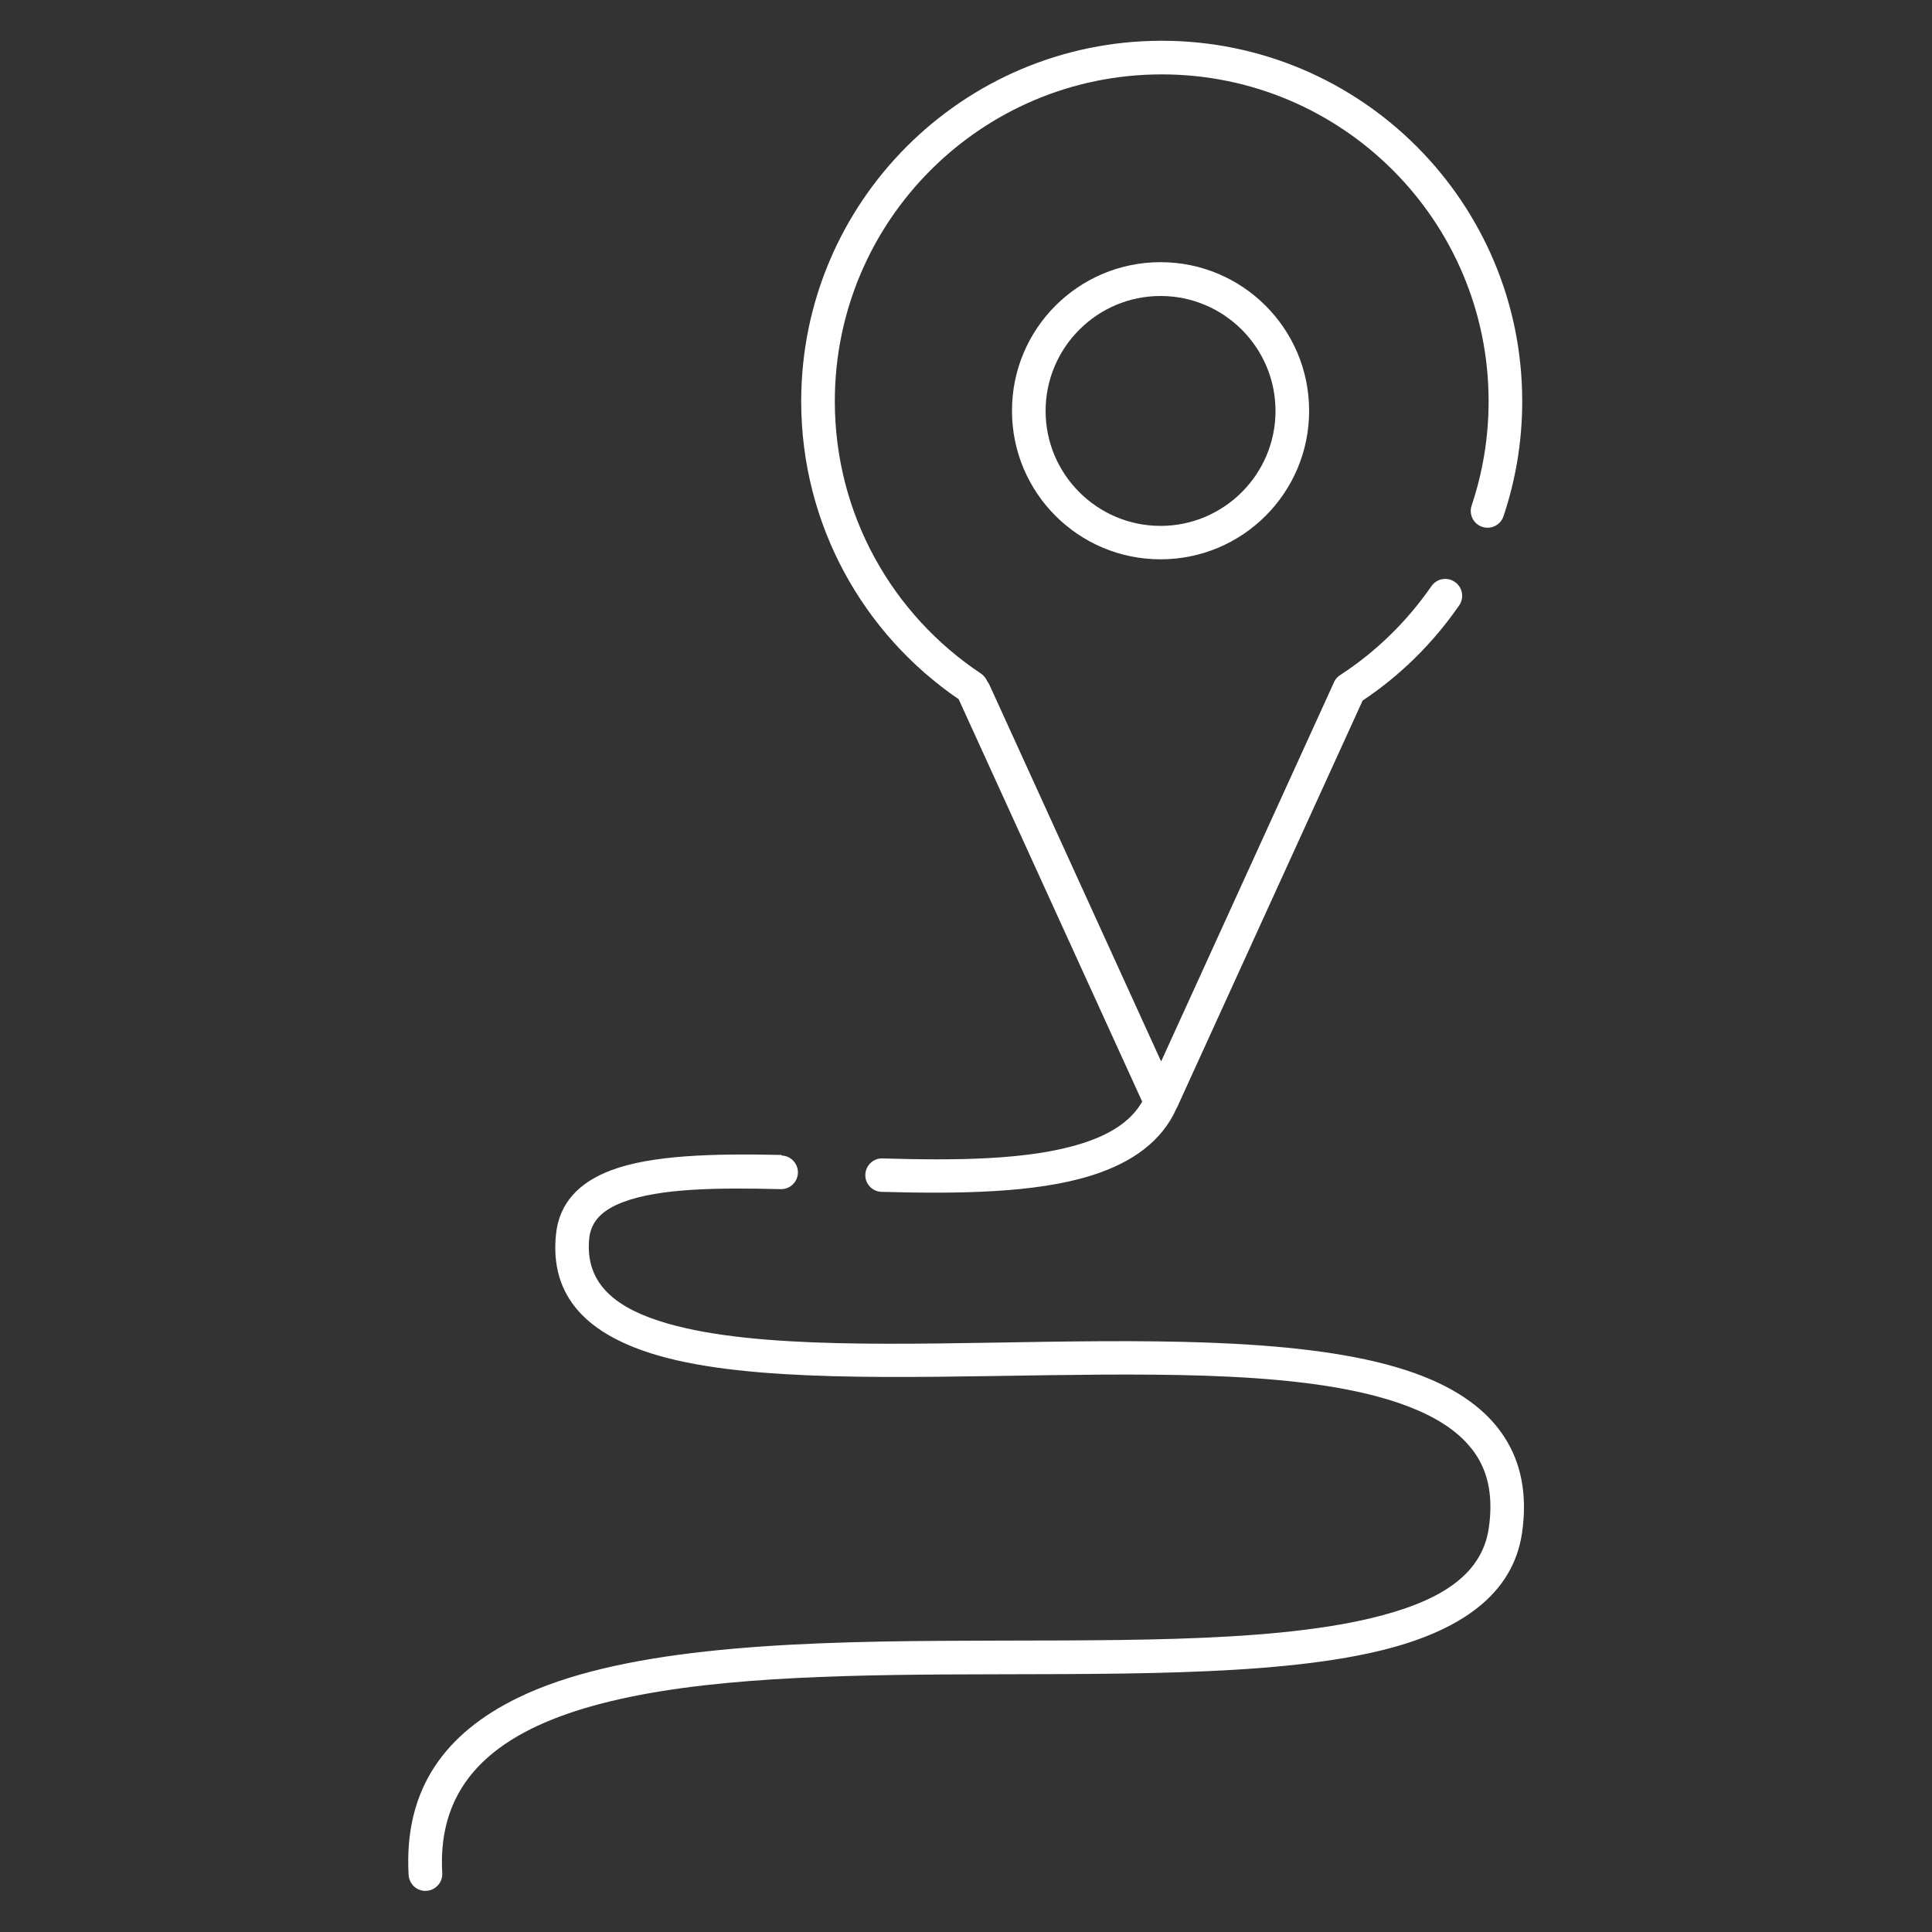 <?xml version="1.0" encoding="UTF-8"?> <svg xmlns="http://www.w3.org/2000/svg" id="Layer_1" version="1.1" viewBox="0 0 100 100"><rect x="0" y="0" width="100" height="100" fill="#333333" stroke="none"/><defs><style> .st0 { fill: #fff; fill-rule: evenodd; } </style></defs><path class="st0" d="M49.62,36.19c-4.92-3.36-8.15-9.01-8.15-15.42,0-10.3,8.36-18.66,18.66-18.66s18.66,8.36,18.66,18.66c0,2.08-.34,4.08-.97,5.95-.15.46-.65.7-1.1.55-.46-.15-.7-.65-.55-1.1.57-1.7.88-3.51.88-5.4,0-9.34-7.58-16.92-16.92-16.92s-16.92,7.58-16.92,16.92c0,5.88,3,11.06,7.56,14.09.16.11.27.26.34.42.04.05.07.11.1.16l8.89,19.5,8.89-19.5s.03-.06.04-.09c.06-.16.18-.31.34-.41,1.86-1.21,3.46-2.78,4.72-4.6.27-.39.81-.5,1.21-.22.4.27.5.81.23,1.21-1.34,1.94-3.03,3.62-5,4.93l-9.6,21.05-.03.05c-.76,1.72-2.32,2.83-4.43,3.49-2.88.9-6.83.95-10.84.84-.48-.01-.86-.42-.84-.89.01-.48.42-.86.89-.84,3.79.11,7.54.09,10.27-.76,1.42-.44,2.56-1.11,3.17-2.18l-9.5-20.83h0ZM60.07,13.57c4.24,0,7.69,3.44,7.69,7.69s-3.44,7.69-7.69,7.69-7.69-3.44-7.69-7.69,3.44-7.69,7.69-7.69ZM60.07,15.32c-3.28,0-5.95,2.67-5.95,5.95s2.67,5.95,5.95,5.95,5.95-2.67,5.95-5.95-2.67-5.95-5.95-5.95ZM40.45,59.81c.48.01.86.41.85.89-.01.48-.41.86-.89.85-3.28-.08-6.25-.05-8.16.67-.98.37-1.64.92-1.75,1.85-.25,2.41,1.42,3.68,4.07,4.44,4.65,1.33,12.15,1.05,19.61.94,7.69-.11,15.33-.03,19.92,1.97,1.68.73,2.98,1.72,3.79,3,.83,1.3,1.18,2.92.89,4.93-.47,3.18-3.19,5.09-7.39,6.1-5.72,1.37-14.25,1.17-22.64,1.22-6.84.05-13.58.27-18.53,1.76-4.58,1.38-7.6,3.85-7.33,8.52.03.48-.34.89-.82.92-.48.03-.89-.34-.92-.82-.26-4.5,1.94-7.36,5.65-9.17,5.17-2.52,13.47-2.9,21.94-2.95,8.24-.06,16.63.17,22.25-1.18,3.36-.81,5.7-2.12,6.07-4.66.22-1.53,0-2.76-.63-3.74-.65-1.01-1.69-1.76-3.02-2.34-4.43-1.93-11.79-1.93-19.2-1.83-7.64.11-15.34.36-20.11-1.01-3.63-1.04-5.67-3-5.32-6.3.17-1.6,1.18-2.67,2.86-3.3,2.07-.78,5.27-.87,8.82-.79h0Z"></path></svg> 